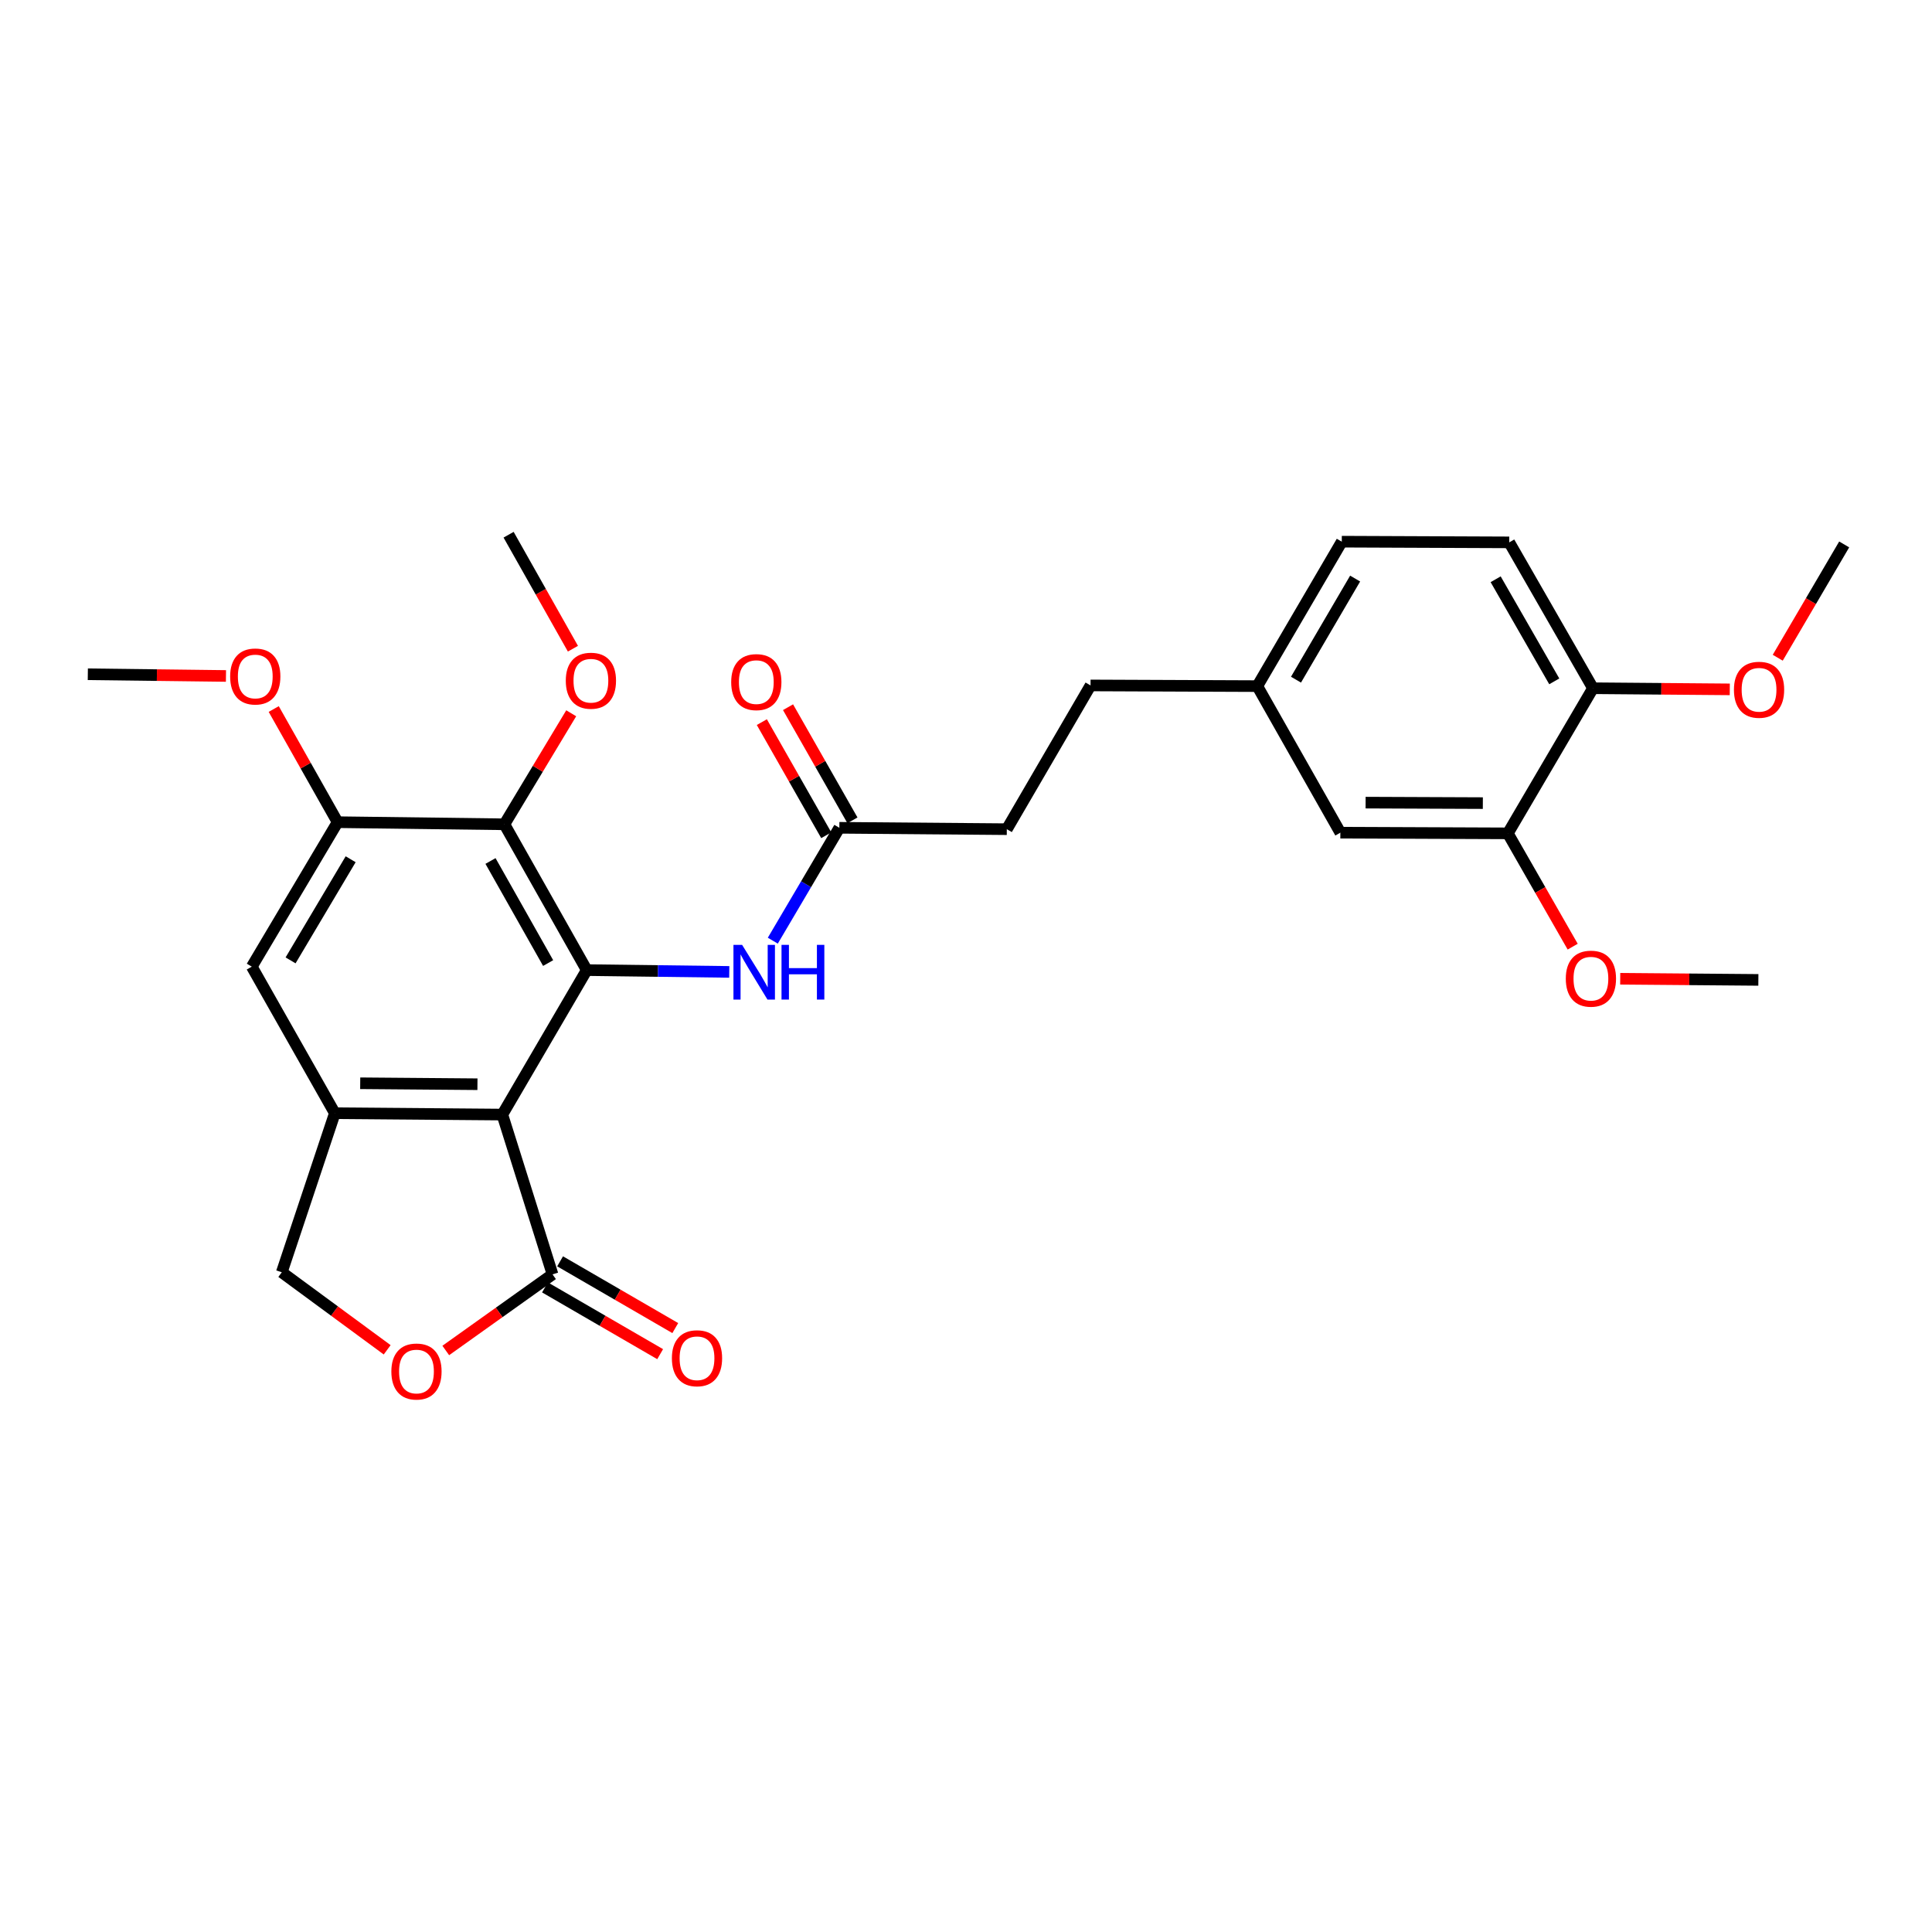 <?xml version='1.0' encoding='iso-8859-1'?>
<svg version='1.1' baseProfile='full'
              xmlns='http://www.w3.org/2000/svg'
                      xmlns:rdkit='http://www.rdkit.org/xml'
                      xmlns:xlink='http://www.w3.org/1999/xlink'
                  xml:space='preserve'
width='1000px' height='1000px' viewBox='0 0 1000 1000'>
<!-- END OF HEADER -->
<rect style='opacity:1.0;fill:#FFFFFF;stroke:none' width='1000' height='1000' x='0' y='0'> </rect>
<path class='bond-0' d='M 260.001,576.903 L 303.693,502.125' style='fill:none;fill-rule:evenodd;stroke:#000000;stroke-width:6px;stroke-linecap:butt;stroke-linejoin:miter;stroke-opacity:1' />
<path class='bond-1' d='M 260.001,576.903 L 173.312,576.192' style='fill:none;fill-rule:evenodd;stroke:#000000;stroke-width:6px;stroke-linecap:butt;stroke-linejoin:miter;stroke-opacity:1' />
<path class='bond-1' d='M 247.126,561.192 L 186.444,560.695' style='fill:none;fill-rule:evenodd;stroke:#000000;stroke-width:6px;stroke-linecap:butt;stroke-linejoin:miter;stroke-opacity:1' />
<path class='bond-3' d='M 260.001,576.903 L 285.991,659.613' style='fill:none;fill-rule:evenodd;stroke:#000000;stroke-width:6px;stroke-linecap:butt;stroke-linejoin:miter;stroke-opacity:1' />
<path class='bond-2' d='M 303.693,502.125 L 261.076,426.653' style='fill:none;fill-rule:evenodd;stroke:#000000;stroke-width:6px;stroke-linecap:butt;stroke-linejoin:miter;stroke-opacity:1' />
<path class='bond-2' d='M 283.713,498.476 L 253.881,445.646' style='fill:none;fill-rule:evenodd;stroke:#000000;stroke-width:6px;stroke-linecap:butt;stroke-linejoin:miter;stroke-opacity:1' />
<path class='bond-5' d='M 303.693,502.125 L 340.579,502.589' style='fill:none;fill-rule:evenodd;stroke:#000000;stroke-width:6px;stroke-linecap:butt;stroke-linejoin:miter;stroke-opacity:1' />
<path class='bond-5' d='M 340.579,502.589 L 377.466,503.054' style='fill:none;fill-rule:evenodd;stroke:#0000FF;stroke-width:6px;stroke-linecap:butt;stroke-linejoin:miter;stroke-opacity:1' />
<path class='bond-7' d='M 173.312,576.192 L 130.323,500.339' style='fill:none;fill-rule:evenodd;stroke:#000000;stroke-width:6px;stroke-linecap:butt;stroke-linejoin:miter;stroke-opacity:1' />
<path class='bond-9' d='M 173.312,576.192 L 145.849,658.529' style='fill:none;fill-rule:evenodd;stroke:#000000;stroke-width:6px;stroke-linecap:butt;stroke-linejoin:miter;stroke-opacity:1' />
<path class='bond-16' d='M 261.076,426.653 L 278.369,397.92' style='fill:none;fill-rule:evenodd;stroke:#000000;stroke-width:6px;stroke-linecap:butt;stroke-linejoin:miter;stroke-opacity:1' />
<path class='bond-16' d='M 278.369,397.92 L 295.662,369.187' style='fill:none;fill-rule:evenodd;stroke:#FF0000;stroke-width:6px;stroke-linecap:butt;stroke-linejoin:miter;stroke-opacity:1' />
<path class='bond-29' d='M 261.076,426.653 L 174.743,425.561' style='fill:none;fill-rule:evenodd;stroke:#000000;stroke-width:6px;stroke-linecap:butt;stroke-linejoin:miter;stroke-opacity:1' />
<path class='bond-6' d='M 285.991,659.613 L 258.359,679.309' style='fill:none;fill-rule:evenodd;stroke:#000000;stroke-width:6px;stroke-linecap:butt;stroke-linejoin:miter;stroke-opacity:1' />
<path class='bond-6' d='M 258.359,679.309 L 230.727,699.006' style='fill:none;fill-rule:evenodd;stroke:#FF0000;stroke-width:6px;stroke-linecap:butt;stroke-linejoin:miter;stroke-opacity:1' />
<path class='bond-12' d='M 282.079,666.363 L 311.887,683.638' style='fill:none;fill-rule:evenodd;stroke:#000000;stroke-width:6px;stroke-linecap:butt;stroke-linejoin:miter;stroke-opacity:1' />
<path class='bond-12' d='M 311.887,683.638 L 341.696,700.913' style='fill:none;fill-rule:evenodd;stroke:#FF0000;stroke-width:6px;stroke-linecap:butt;stroke-linejoin:miter;stroke-opacity:1' />
<path class='bond-12' d='M 289.903,652.862 L 319.711,670.137' style='fill:none;fill-rule:evenodd;stroke:#000000;stroke-width:6px;stroke-linecap:butt;stroke-linejoin:miter;stroke-opacity:1' />
<path class='bond-12' d='M 319.711,670.137 L 349.52,687.412' style='fill:none;fill-rule:evenodd;stroke:#FF0000;stroke-width:6px;stroke-linecap:butt;stroke-linejoin:miter;stroke-opacity:1' />
<path class='bond-4' d='M 174.743,425.561 L 130.323,500.339' style='fill:none;fill-rule:evenodd;stroke:#000000;stroke-width:6px;stroke-linecap:butt;stroke-linejoin:miter;stroke-opacity:1' />
<path class='bond-4' d='M 181.495,444.747 L 150.402,497.091' style='fill:none;fill-rule:evenodd;stroke:#000000;stroke-width:6px;stroke-linecap:butt;stroke-linejoin:miter;stroke-opacity:1' />
<path class='bond-19' d='M 174.743,425.561 L 158.212,396.276' style='fill:none;fill-rule:evenodd;stroke:#000000;stroke-width:6px;stroke-linecap:butt;stroke-linejoin:miter;stroke-opacity:1' />
<path class='bond-19' d='M 158.212,396.276 L 141.681,366.991' style='fill:none;fill-rule:evenodd;stroke:#FF0000;stroke-width:6px;stroke-linecap:butt;stroke-linejoin:miter;stroke-opacity:1' />
<path class='bond-8' d='M 400.001,486.887 L 417.223,457.676' style='fill:none;fill-rule:evenodd;stroke:#0000FF;stroke-width:6px;stroke-linecap:butt;stroke-linejoin:miter;stroke-opacity:1' />
<path class='bond-8' d='M 417.223,457.676 L 434.446,428.465' style='fill:none;fill-rule:evenodd;stroke:#000000;stroke-width:6px;stroke-linecap:butt;stroke-linejoin:miter;stroke-opacity:1' />
<path class='bond-28' d='M 200.401,698.659 L 173.125,678.594' style='fill:none;fill-rule:evenodd;stroke:#FF0000;stroke-width:6px;stroke-linecap:butt;stroke-linejoin:miter;stroke-opacity:1' />
<path class='bond-28' d='M 173.125,678.594 L 145.849,658.529' style='fill:none;fill-rule:evenodd;stroke:#000000;stroke-width:6px;stroke-linecap:butt;stroke-linejoin:miter;stroke-opacity:1' />
<path class='bond-14' d='M 441.226,424.605 L 424.556,395.326' style='fill:none;fill-rule:evenodd;stroke:#000000;stroke-width:6px;stroke-linecap:butt;stroke-linejoin:miter;stroke-opacity:1' />
<path class='bond-14' d='M 424.556,395.326 L 407.886,366.047' style='fill:none;fill-rule:evenodd;stroke:#FF0000;stroke-width:6px;stroke-linecap:butt;stroke-linejoin:miter;stroke-opacity:1' />
<path class='bond-14' d='M 427.666,432.325 L 410.996,403.047' style='fill:none;fill-rule:evenodd;stroke:#000000;stroke-width:6px;stroke-linecap:butt;stroke-linejoin:miter;stroke-opacity:1' />
<path class='bond-14' d='M 410.996,403.047 L 394.325,373.768' style='fill:none;fill-rule:evenodd;stroke:#FF0000;stroke-width:6px;stroke-linecap:butt;stroke-linejoin:miter;stroke-opacity:1' />
<path class='bond-18' d='M 434.446,428.465 L 521.126,429.184' style='fill:none;fill-rule:evenodd;stroke:#000000;stroke-width:6px;stroke-linecap:butt;stroke-linejoin:miter;stroke-opacity:1' />
<path class='bond-10' d='M 780.456,431.343 L 693.767,430.987' style='fill:none;fill-rule:evenodd;stroke:#000000;stroke-width:6px;stroke-linecap:butt;stroke-linejoin:miter;stroke-opacity:1' />
<path class='bond-10' d='M 767.517,415.686 L 706.835,415.437' style='fill:none;fill-rule:evenodd;stroke:#000000;stroke-width:6px;stroke-linecap:butt;stroke-linejoin:miter;stroke-opacity:1' />
<path class='bond-21' d='M 780.456,431.343 L 797.239,460.668' style='fill:none;fill-rule:evenodd;stroke:#000000;stroke-width:6px;stroke-linecap:butt;stroke-linejoin:miter;stroke-opacity:1' />
<path class='bond-21' d='M 797.239,460.668 L 814.021,489.992' style='fill:none;fill-rule:evenodd;stroke:#FF0000;stroke-width:6px;stroke-linecap:butt;stroke-linejoin:miter;stroke-opacity:1' />
<path class='bond-30' d='M 780.456,431.343 L 824.521,356.227' style='fill:none;fill-rule:evenodd;stroke:#000000;stroke-width:6px;stroke-linecap:butt;stroke-linejoin:miter;stroke-opacity:1' />
<path class='bond-11' d='M 824.521,356.227 L 781.176,280.729' style='fill:none;fill-rule:evenodd;stroke:#000000;stroke-width:6px;stroke-linecap:butt;stroke-linejoin:miter;stroke-opacity:1' />
<path class='bond-11' d='M 804.486,352.671 L 774.145,299.823' style='fill:none;fill-rule:evenodd;stroke:#000000;stroke-width:6px;stroke-linecap:butt;stroke-linejoin:miter;stroke-opacity:1' />
<path class='bond-23' d='M 824.521,356.227 L 859.926,356.52' style='fill:none;fill-rule:evenodd;stroke:#000000;stroke-width:6px;stroke-linecap:butt;stroke-linejoin:miter;stroke-opacity:1' />
<path class='bond-23' d='M 859.926,356.52 L 895.332,356.812' style='fill:none;fill-rule:evenodd;stroke:#FF0000;stroke-width:6px;stroke-linecap:butt;stroke-linejoin:miter;stroke-opacity:1' />
<path class='bond-13' d='M 693.767,430.987 L 650.778,355.135' style='fill:none;fill-rule:evenodd;stroke:#000000;stroke-width:6px;stroke-linecap:butt;stroke-linejoin:miter;stroke-opacity:1' />
<path class='bond-15' d='M 781.176,280.729 L 694.504,280.374' style='fill:none;fill-rule:evenodd;stroke:#000000;stroke-width:6px;stroke-linecap:butt;stroke-linejoin:miter;stroke-opacity:1' />
<path class='bond-24' d='M 296.547,335.769 L 279.9,306.269' style='fill:none;fill-rule:evenodd;stroke:#FF0000;stroke-width:6px;stroke-linecap:butt;stroke-linejoin:miter;stroke-opacity:1' />
<path class='bond-24' d='M 279.9,306.269 L 263.252,276.768' style='fill:none;fill-rule:evenodd;stroke:#000000;stroke-width:6px;stroke-linecap:butt;stroke-linejoin:miter;stroke-opacity:1' />
<path class='bond-17' d='M 650.778,355.135 L 564.462,354.779' style='fill:none;fill-rule:evenodd;stroke:#000000;stroke-width:6px;stroke-linecap:butt;stroke-linejoin:miter;stroke-opacity:1' />
<path class='bond-20' d='M 650.778,355.135 L 694.504,280.374' style='fill:none;fill-rule:evenodd;stroke:#000000;stroke-width:6px;stroke-linecap:butt;stroke-linejoin:miter;stroke-opacity:1' />
<path class='bond-20' d='M 670.807,351.798 L 701.415,299.466' style='fill:none;fill-rule:evenodd;stroke:#000000;stroke-width:6px;stroke-linecap:butt;stroke-linejoin:miter;stroke-opacity:1' />
<path class='bond-22' d='M 521.126,429.184 L 564.462,354.779' style='fill:none;fill-rule:evenodd;stroke:#000000;stroke-width:6px;stroke-linecap:butt;stroke-linejoin:miter;stroke-opacity:1' />
<path class='bond-25' d='M 116.959,349.877 L 81.207,349.437' style='fill:none;fill-rule:evenodd;stroke:#FF0000;stroke-width:6px;stroke-linecap:butt;stroke-linejoin:miter;stroke-opacity:1' />
<path class='bond-25' d='M 81.207,349.437 L 45.455,348.997' style='fill:none;fill-rule:evenodd;stroke:#000000;stroke-width:6px;stroke-linecap:butt;stroke-linejoin:miter;stroke-opacity:1' />
<path class='bond-26' d='M 838.621,506.602 L 874.374,506.899' style='fill:none;fill-rule:evenodd;stroke:#FF0000;stroke-width:6px;stroke-linecap:butt;stroke-linejoin:miter;stroke-opacity:1' />
<path class='bond-26' d='M 874.374,506.899 L 910.126,507.196' style='fill:none;fill-rule:evenodd;stroke:#000000;stroke-width:6px;stroke-linecap:butt;stroke-linejoin:miter;stroke-opacity:1' />
<path class='bond-27' d='M 920.156,340.44 L 937.351,311.118' style='fill:none;fill-rule:evenodd;stroke:#FF0000;stroke-width:6px;stroke-linecap:butt;stroke-linejoin:miter;stroke-opacity:1' />
<path class='bond-27' d='M 937.351,311.118 L 954.545,281.796' style='fill:none;fill-rule:evenodd;stroke:#000000;stroke-width:6px;stroke-linecap:butt;stroke-linejoin:miter;stroke-opacity:1' />
<path  class='atom-6' d='M 384.113 489.057
L 393.393 504.057
Q 394.313 505.537, 395.793 508.217
Q 397.273 510.897, 397.353 511.057
L 397.353 489.057
L 401.113 489.057
L 401.113 517.377
L 397.233 517.377
L 387.273 500.977
Q 386.113 499.057, 384.873 496.857
Q 383.673 494.657, 383.313 493.977
L 383.313 517.377
L 379.633 517.377
L 379.633 489.057
L 384.113 489.057
' fill='#0000FF'/>
<path  class='atom-6' d='M 404.513 489.057
L 408.353 489.057
L 408.353 501.097
L 422.833 501.097
L 422.833 489.057
L 426.673 489.057
L 426.673 517.377
L 422.833 517.377
L 422.833 504.297
L 408.353 504.297
L 408.353 517.377
L 404.513 517.377
L 404.513 489.057
' fill='#0000FF'/>
<path  class='atom-7' d='M 202.565 709.894
Q 202.565 703.094, 205.925 699.294
Q 209.285 695.494, 215.565 695.494
Q 221.845 695.494, 225.205 699.294
Q 228.565 703.094, 228.565 709.894
Q 228.565 716.774, 225.165 720.694
Q 221.765 724.574, 215.565 724.574
Q 209.325 724.574, 205.925 720.694
Q 202.565 716.814, 202.565 709.894
M 215.565 721.374
Q 219.885 721.374, 222.205 718.494
Q 224.565 715.574, 224.565 709.894
Q 224.565 704.334, 222.205 701.534
Q 219.885 698.694, 215.565 698.694
Q 211.245 698.694, 208.885 701.494
Q 206.565 704.294, 206.565 709.894
Q 206.565 715.614, 208.885 718.494
Q 211.245 721.374, 215.565 721.374
' fill='#FF0000'/>
<path  class='atom-13' d='M 347.769 703.028
Q 347.769 696.228, 351.129 692.428
Q 354.489 688.628, 360.769 688.628
Q 367.049 688.628, 370.409 692.428
Q 373.769 696.228, 373.769 703.028
Q 373.769 709.908, 370.369 713.828
Q 366.969 717.708, 360.769 717.708
Q 354.529 717.708, 351.129 713.828
Q 347.769 709.948, 347.769 703.028
M 360.769 714.508
Q 365.089 714.508, 367.409 711.628
Q 369.769 708.708, 369.769 703.028
Q 369.769 697.468, 367.409 694.668
Q 365.089 691.828, 360.769 691.828
Q 356.449 691.828, 354.089 694.628
Q 351.769 697.428, 351.769 703.028
Q 351.769 708.748, 354.089 711.628
Q 356.449 714.508, 360.769 714.508
' fill='#FF0000'/>
<path  class='atom-15' d='M 378.465 353.056
Q 378.465 346.256, 381.825 342.456
Q 385.185 338.656, 391.465 338.656
Q 397.745 338.656, 401.105 342.456
Q 404.465 346.256, 404.465 353.056
Q 404.465 359.936, 401.065 363.856
Q 397.665 367.736, 391.465 367.736
Q 385.225 367.736, 381.825 363.856
Q 378.465 359.976, 378.465 353.056
M 391.465 364.536
Q 395.785 364.536, 398.105 361.656
Q 400.465 358.736, 400.465 353.056
Q 400.465 347.496, 398.105 344.696
Q 395.785 341.856, 391.465 341.856
Q 387.145 341.856, 384.785 344.656
Q 382.465 347.456, 382.465 353.056
Q 382.465 358.776, 384.785 361.656
Q 387.145 364.536, 391.465 364.536
' fill='#FF0000'/>
<path  class='atom-17' d='M 292.851 352.336
Q 292.851 345.536, 296.211 341.736
Q 299.571 337.936, 305.851 337.936
Q 312.131 337.936, 315.491 341.736
Q 318.851 345.536, 318.851 352.336
Q 318.851 359.216, 315.451 363.136
Q 312.051 367.016, 305.851 367.016
Q 299.611 367.016, 296.211 363.136
Q 292.851 359.256, 292.851 352.336
M 305.851 363.816
Q 310.171 363.816, 312.491 360.936
Q 314.851 358.016, 314.851 352.336
Q 314.851 346.776, 312.491 343.976
Q 310.171 341.136, 305.851 341.136
Q 301.531 341.136, 299.171 343.936
Q 296.851 346.736, 296.851 352.336
Q 296.851 358.056, 299.171 360.936
Q 301.531 363.816, 305.851 363.816
' fill='#FF0000'/>
<path  class='atom-20' d='M 119.126 350.143
Q 119.126 343.343, 122.486 339.543
Q 125.846 335.743, 132.126 335.743
Q 138.406 335.743, 141.766 339.543
Q 145.126 343.343, 145.126 350.143
Q 145.126 357.023, 141.726 360.943
Q 138.326 364.823, 132.126 364.823
Q 125.886 364.823, 122.486 360.943
Q 119.126 357.063, 119.126 350.143
M 132.126 361.623
Q 136.446 361.623, 138.766 358.743
Q 141.126 355.823, 141.126 350.143
Q 141.126 344.583, 138.766 341.783
Q 136.446 338.943, 132.126 338.943
Q 127.806 338.943, 125.446 341.743
Q 123.126 344.543, 123.126 350.143
Q 123.126 355.863, 125.446 358.743
Q 127.806 361.623, 132.126 361.623
' fill='#FF0000'/>
<path  class='atom-22' d='M 810.454 506.556
Q 810.454 499.756, 813.814 495.956
Q 817.174 492.156, 823.454 492.156
Q 829.734 492.156, 833.094 495.956
Q 836.454 499.756, 836.454 506.556
Q 836.454 513.436, 833.054 517.356
Q 829.654 521.236, 823.454 521.236
Q 817.214 521.236, 813.814 517.356
Q 810.454 513.476, 810.454 506.556
M 823.454 518.036
Q 827.774 518.036, 830.094 515.156
Q 832.454 512.236, 832.454 506.556
Q 832.454 500.996, 830.094 498.196
Q 827.774 495.356, 823.454 495.356
Q 819.134 495.356, 816.774 498.156
Q 814.454 500.956, 814.454 506.556
Q 814.454 512.276, 816.774 515.156
Q 819.134 518.036, 823.454 518.036
' fill='#FF0000'/>
<path  class='atom-24' d='M 897.481 357.018
Q 897.481 350.218, 900.841 346.418
Q 904.201 342.618, 910.481 342.618
Q 916.761 342.618, 920.121 346.418
Q 923.481 350.218, 923.481 357.018
Q 923.481 363.898, 920.081 367.818
Q 916.681 371.698, 910.481 371.698
Q 904.241 371.698, 900.841 367.818
Q 897.481 363.938, 897.481 357.018
M 910.481 368.498
Q 914.801 368.498, 917.121 365.618
Q 919.481 362.698, 919.481 357.018
Q 919.481 351.458, 917.121 348.658
Q 914.801 345.818, 910.481 345.818
Q 906.161 345.818, 903.801 348.618
Q 901.481 351.418, 901.481 357.018
Q 901.481 362.738, 903.801 365.618
Q 906.161 368.498, 910.481 368.498
' fill='#FF0000'/>
</svg>
